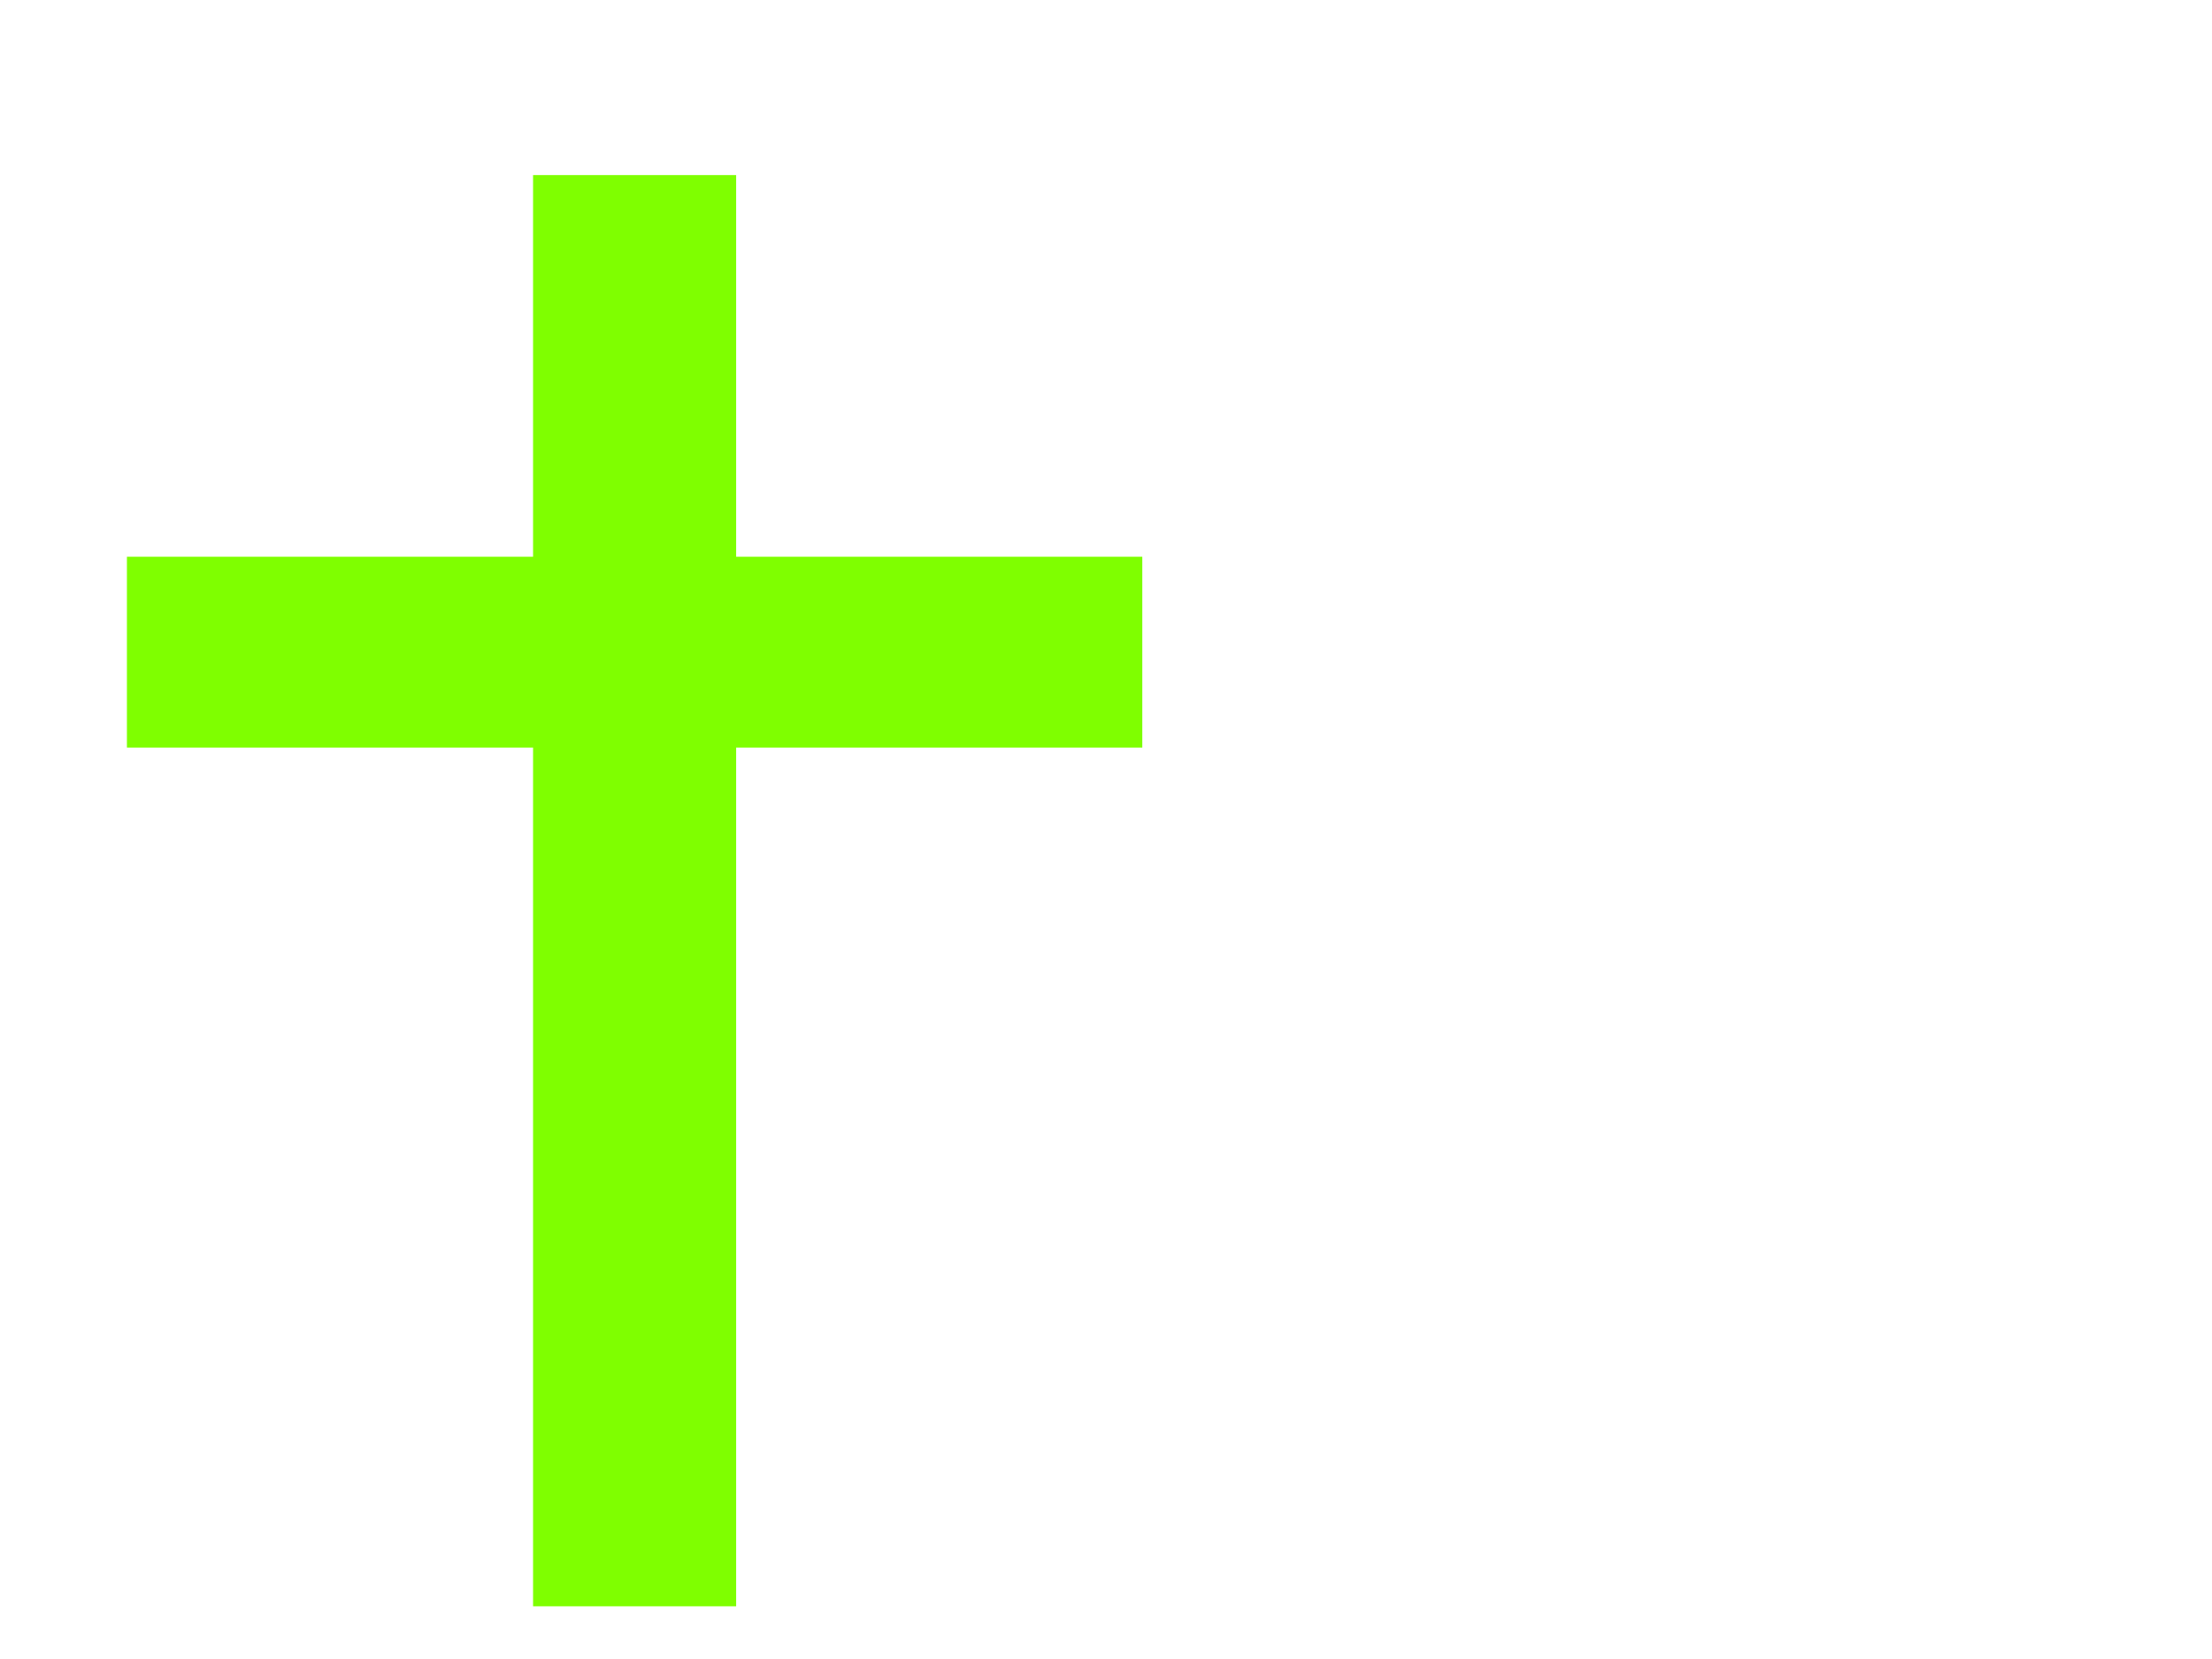 <?xml version="1.0"?><svg width="640" height="480" xmlns="http://www.w3.org/2000/svg">
 <g>
  <title>Layer 1</title>
  <g id="layer1">
   <path d="m154.233,50.657l0,110.425l-117.511,0l0,55.212l117.511,0l0,248.456l58.756,0l0,-248.456l117.511,0l0,-55.212l-117.511,0l0,-110.425l-58.756,0z" id="rect1061" stroke-miterlimit="4" stroke-width="0" stroke="#000000" fill="#7fff00"/>
   <rect height="0" id="rect2304" width="4.878" x="-342.699" y="391.982" stroke-miterlimit="4" stroke-width="0" stroke="#000000" fill="#7fff00"/>
  </g>
 </g>
</svg>